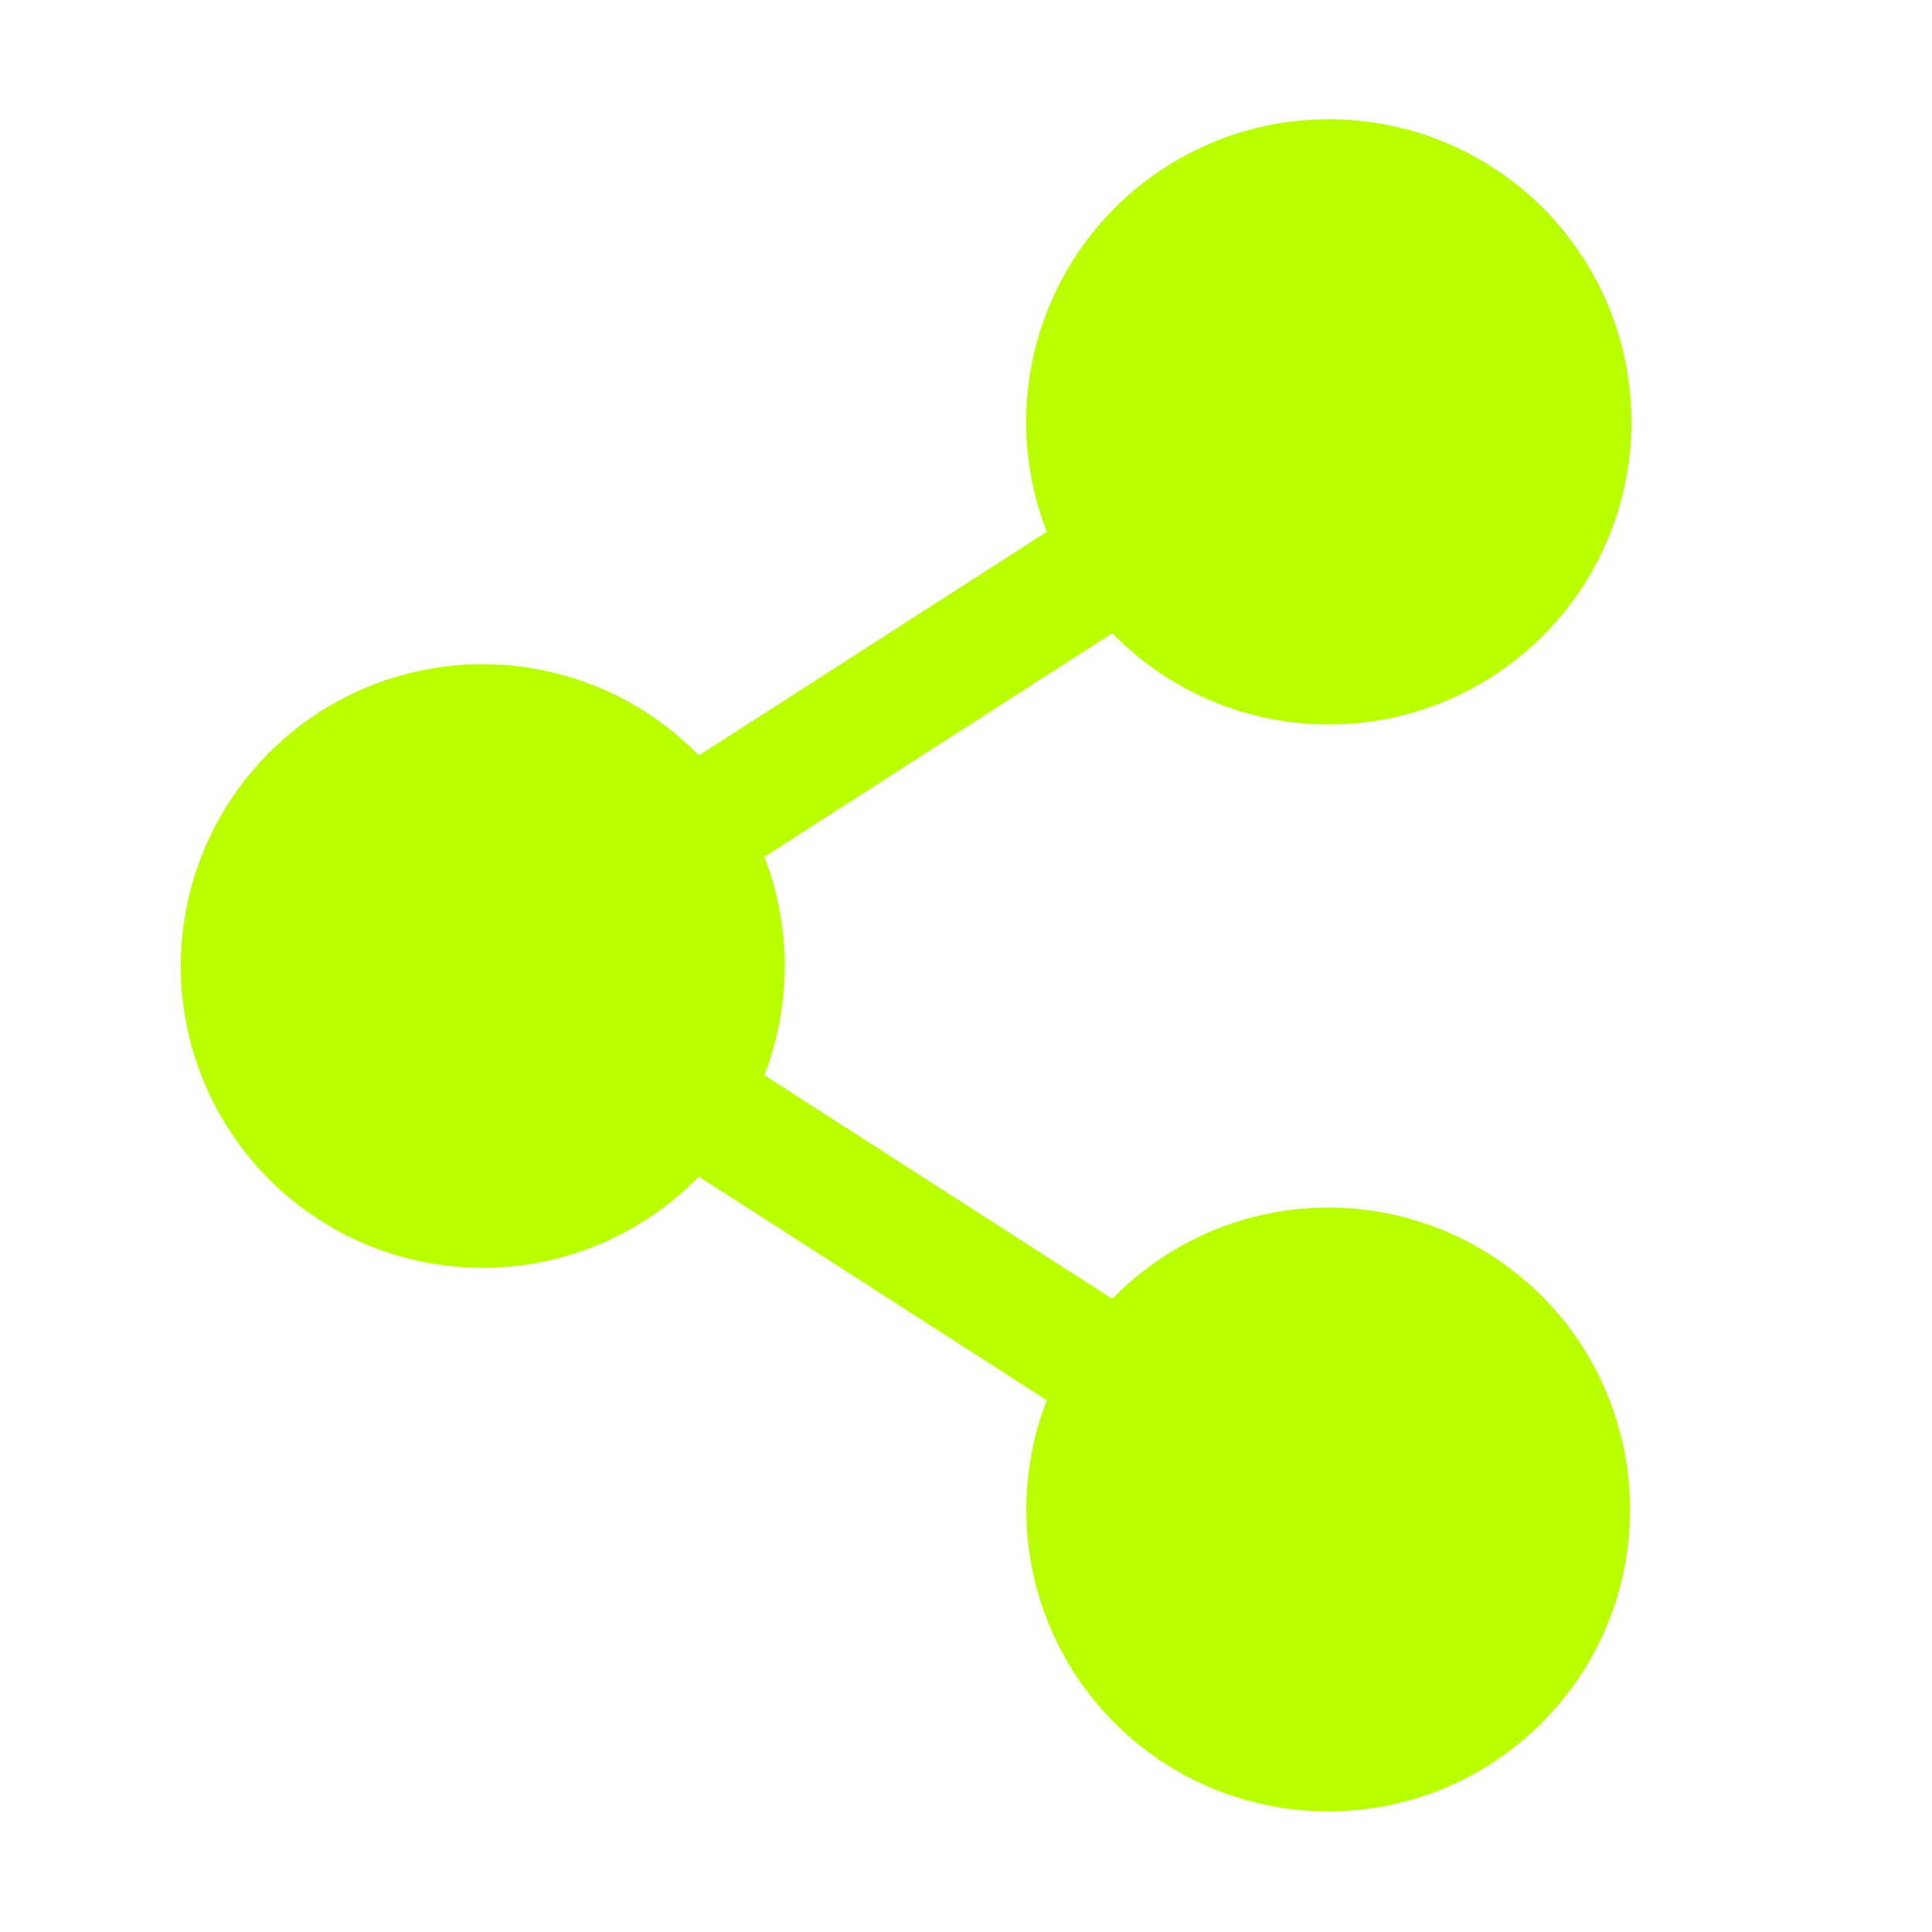 <?xml version="1.0" encoding="UTF-8"?> <svg xmlns="http://www.w3.org/2000/svg" width="12" height="12" viewBox="0 0 12 12" fill="none"> <path d="M10.125 9.375C10.125 9.651 10.065 9.923 9.948 10.172C9.831 10.422 9.66 10.642 9.448 10.818C9.236 10.995 8.988 11.122 8.721 11.191C8.455 11.26 8.176 11.27 7.905 11.219C7.634 11.169 7.378 11.059 7.154 10.898C6.931 10.737 6.745 10.528 6.611 10.288C6.477 10.047 6.398 9.78 6.379 9.505C6.361 9.23 6.402 8.954 6.502 8.697L4.341 7.308C4.081 7.575 3.747 7.759 3.382 7.835C3.017 7.912 2.638 7.877 2.292 7.737C1.947 7.597 1.651 7.356 1.443 7.047C1.234 6.737 1.123 6.373 1.123 6C1.123 5.627 1.234 5.263 1.443 4.953C1.651 4.644 1.947 4.403 2.292 4.263C2.638 4.123 3.017 4.088 3.382 4.165C3.747 4.241 4.081 4.425 4.341 4.692L6.502 3.303C6.333 2.869 6.331 2.387 6.497 1.952C6.663 1.516 6.984 1.158 7.399 0.946C7.814 0.734 8.293 0.684 8.743 0.805C9.193 0.926 9.582 1.21 9.834 1.602C10.086 1.993 10.184 2.465 10.109 2.925C10.033 3.385 9.79 3.8 9.425 4.09C9.061 4.381 8.602 4.525 8.137 4.496C7.672 4.467 7.234 4.267 6.909 3.933L4.748 5.322C4.917 5.758 4.917 6.242 4.748 6.678L6.909 8.067C7.169 7.8 7.502 7.616 7.867 7.54C8.232 7.463 8.612 7.498 8.957 7.638C9.303 7.779 9.598 8.019 9.806 8.328C10.014 8.638 10.125 9.002 10.125 9.375Z" fill="#B9FF00"></path> </svg> 